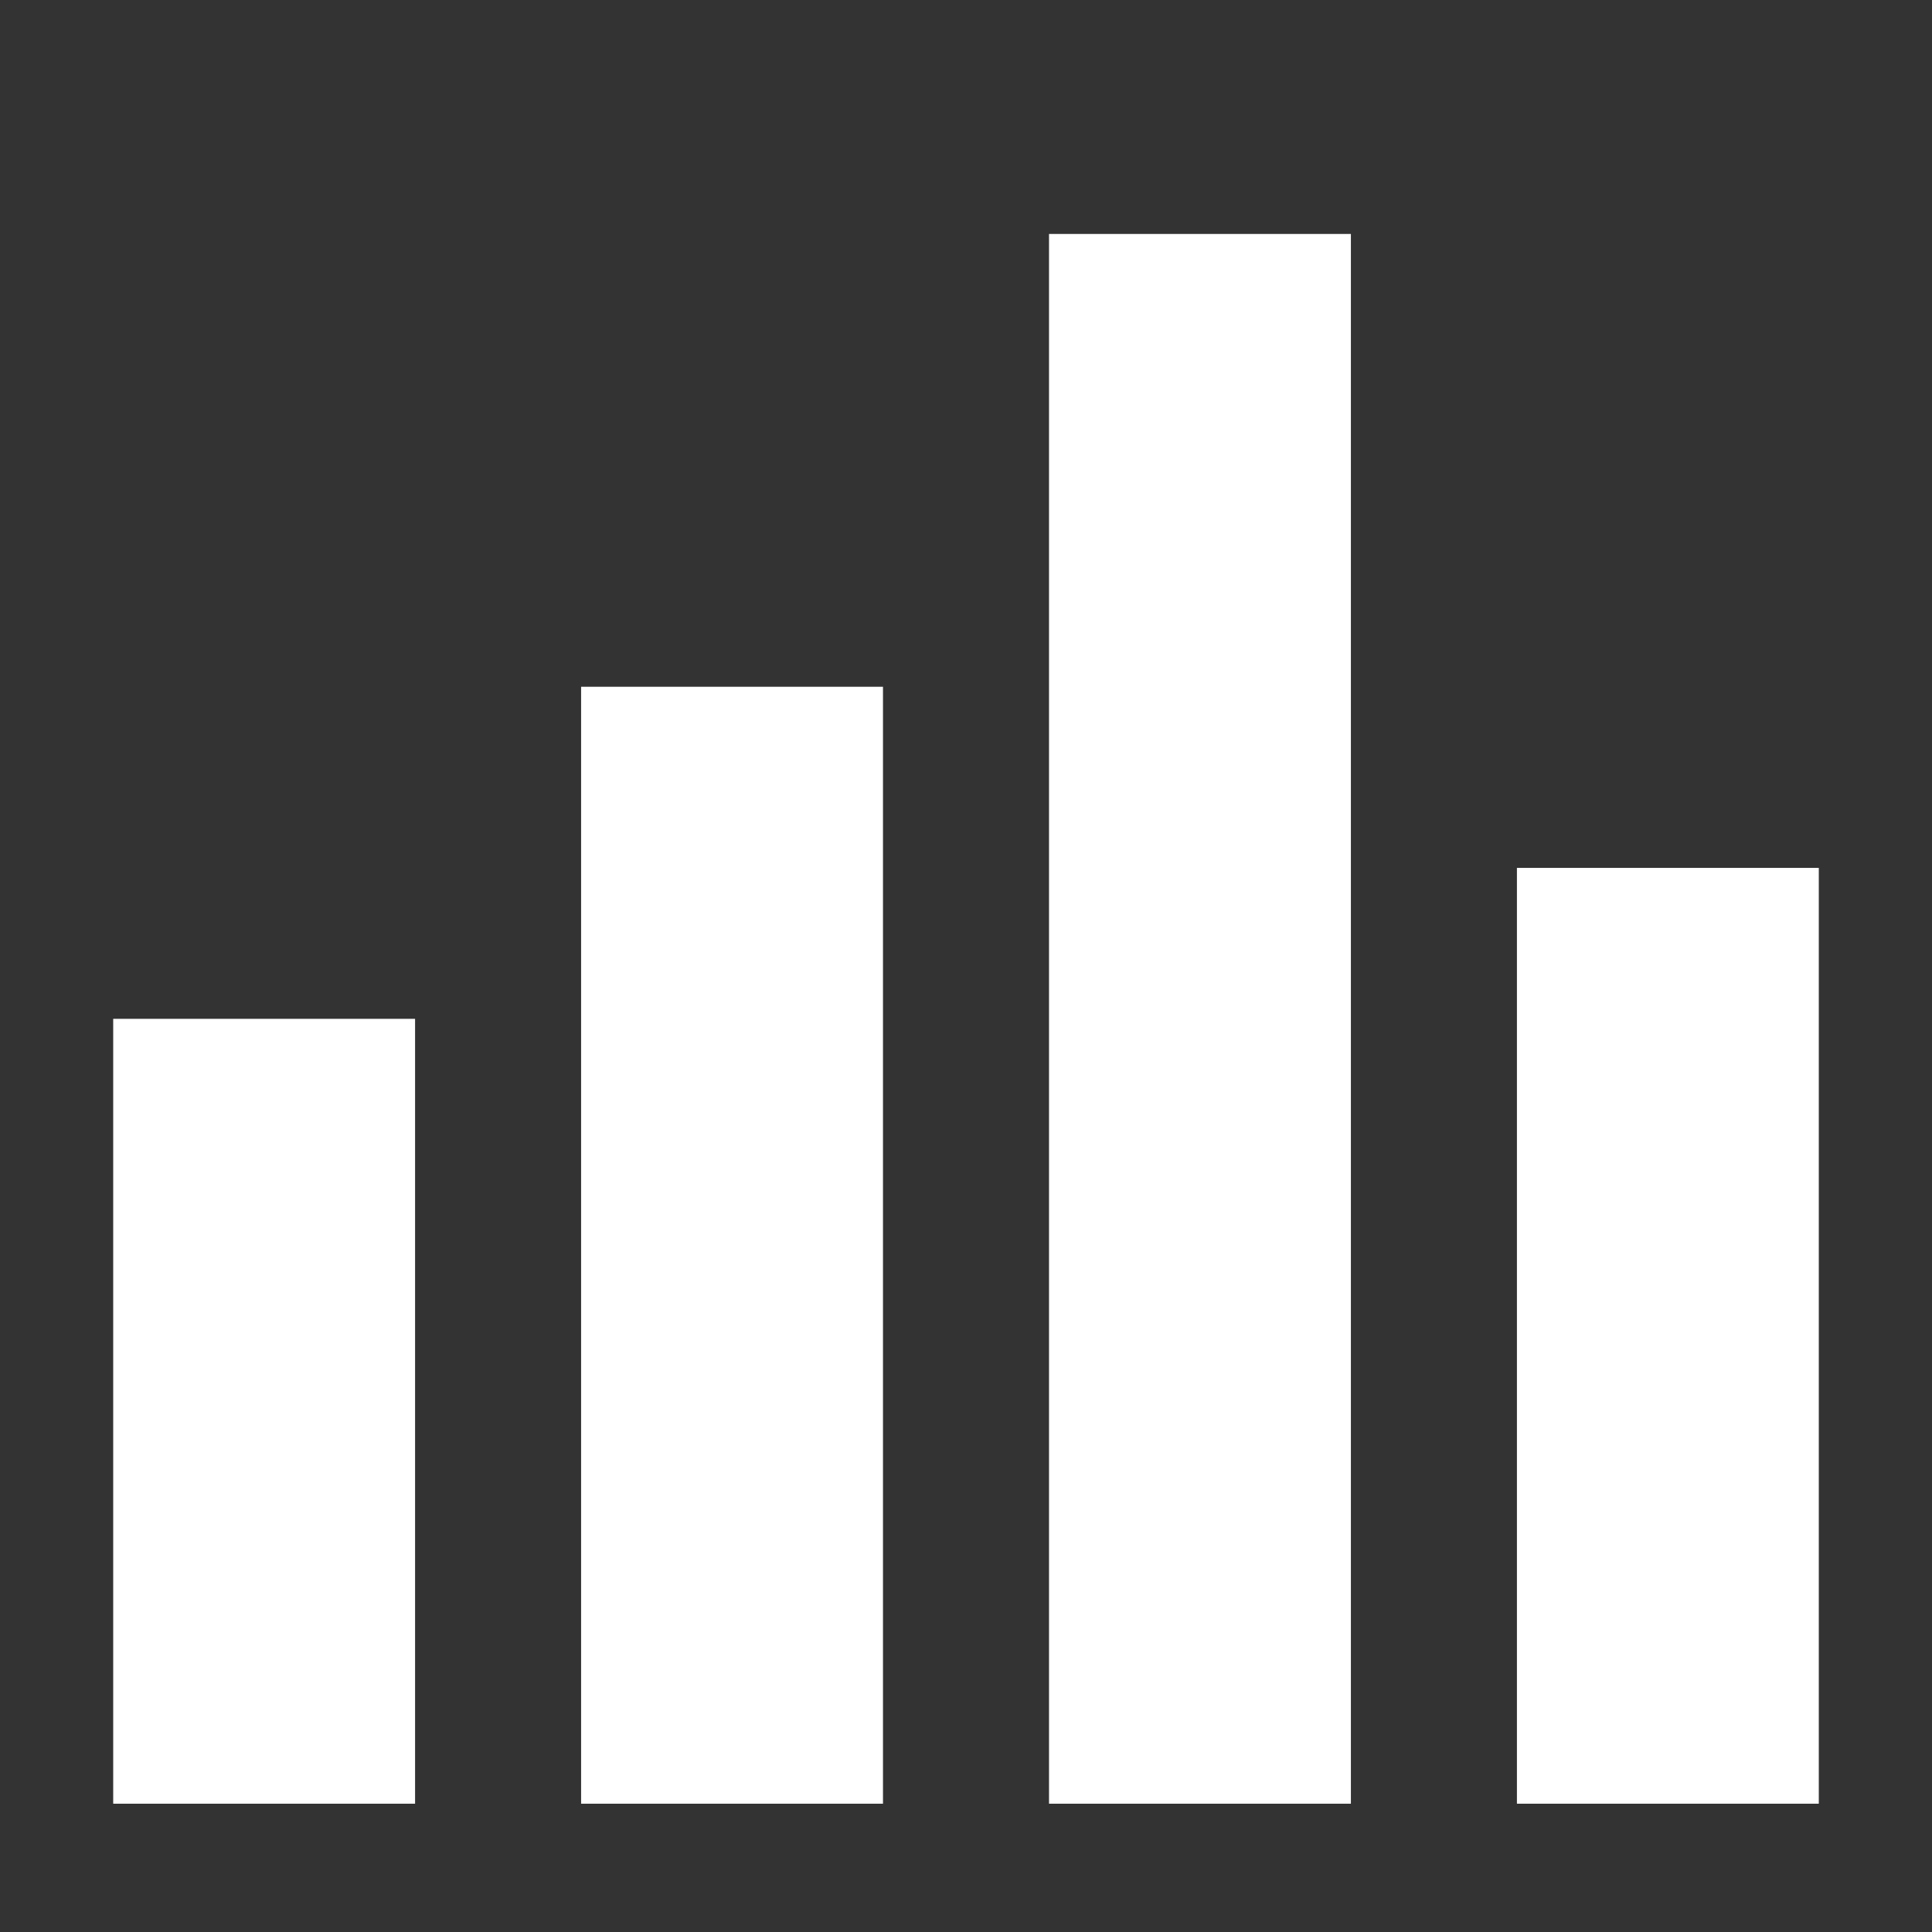 <?xml version="1.0"?>
<!DOCTYPE svg PUBLIC "-//W3C//DTD SVG 1.0//EN" "http://www.w3.org/TR/2001/REC-SVG-20010904/DTD/svg10.dtd">
<svg xmlns="http://www.w3.org/2000/svg" xmlns:xlink="http://www.w3.org/1999/xlink" xmlns:sodipodi="http://sodipodi.sourceforge.net/DTD/sodipodi-0.dtd" xmlns:inkscape="http://www.inkscape.org/namespaces/inkscape" xmlns:realworld="http://www.rw-designer.com/export-svg" width="256px" height="256px">
  <rect width="100%" height="100%" fill="#333333" stroke="none"/>
  <g inkscape:groupmode="layer" inkscape:label="layer 0">
    <rect fill="#ffffff" height="104" width="40" x="15" y="135" />
    <rect fill="#ffffff" height="148" width="40" x="77" y="91" />
    <rect fill="#ffffff" height="208" width="40" x="139" y="31" />
    <rect fill="#ffffff" height="124" width="40" x="201" y="115" />
  </g>
</svg>
